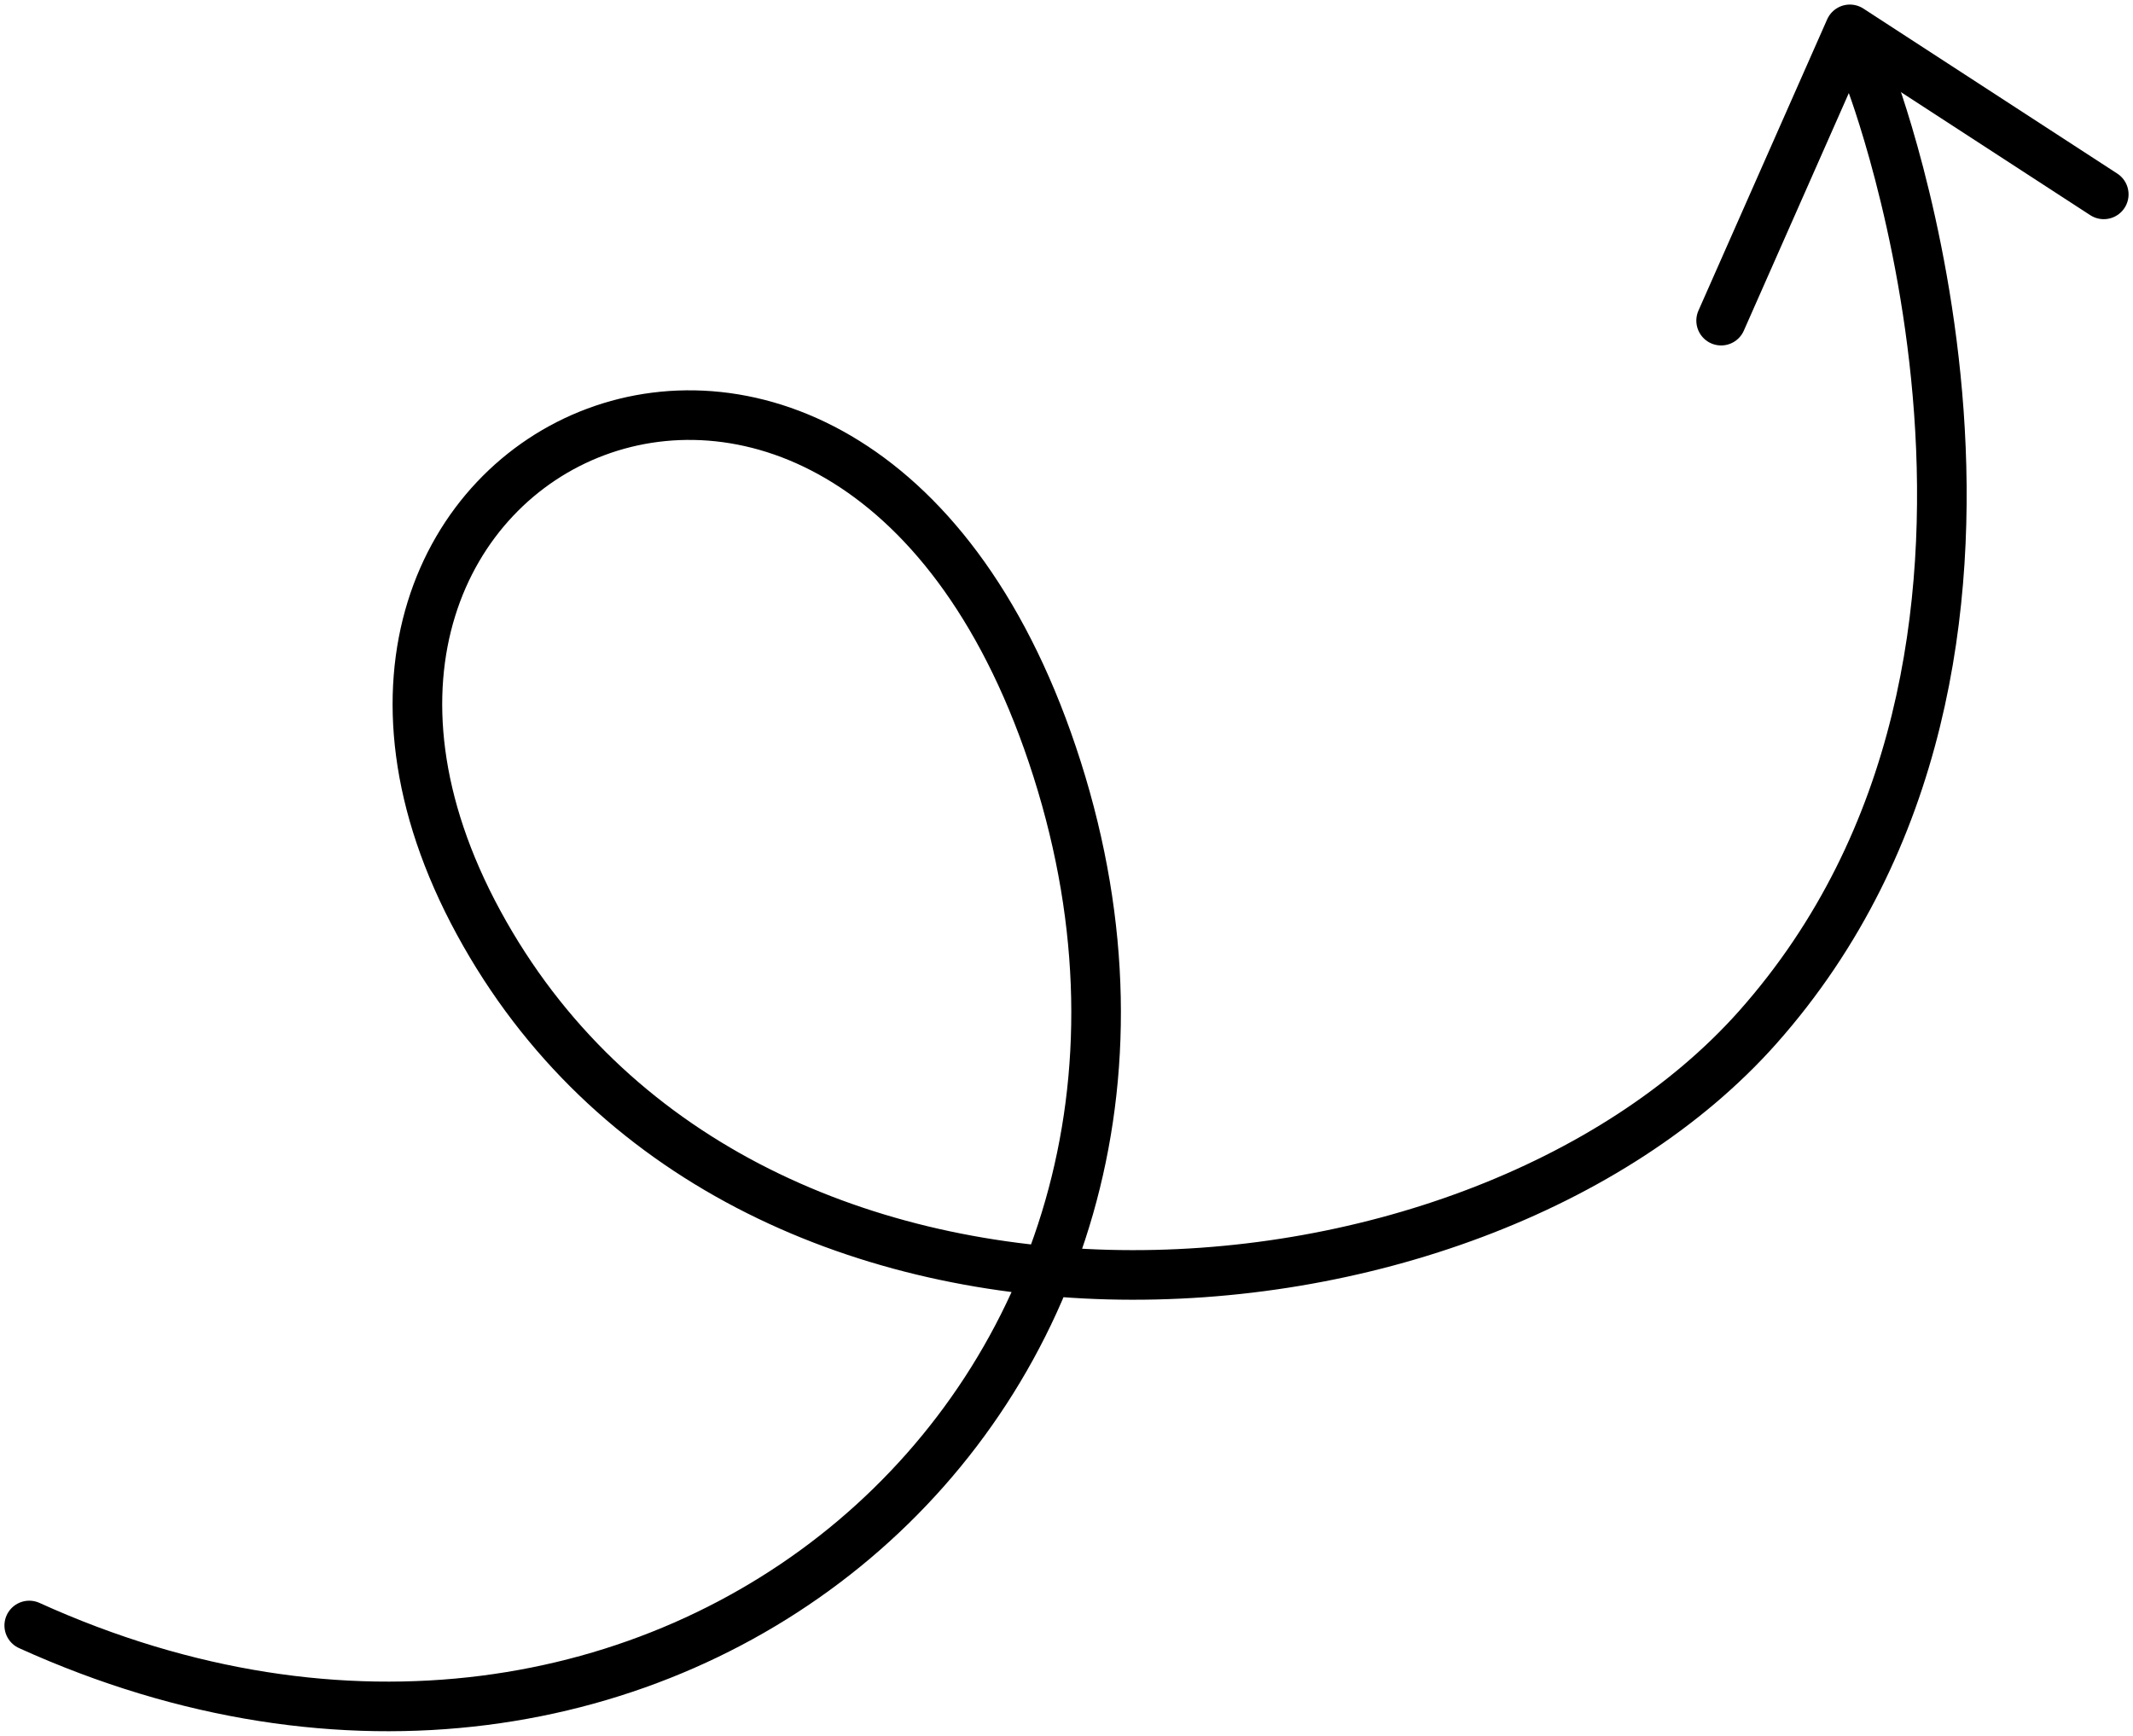 <svg width="86" height="70" viewBox="0 0 86 70" fill="none" xmlns="http://www.w3.org/2000/svg">
<g clip-path="url(#clip0_3_125)">
<path d="M1.179 65.548C26.607 77.081 50.642 56.265 42.623 31.022C34.603 5.778 8.822 17.926 19.295 37.202C29.767 56.478 59.346 54.371 70.857 41.441C84.325 26.285 75.386 3.15 75.386 3.15" stroke="black" stroke-width="2" stroke-linecap="round" stroke-linejoin="round"/>
<path d="M69.394 12.93L74.584 1.184L84.821 7.838" stroke="black" stroke-width="2" stroke-linecap="round" stroke-linejoin="round"/>
</g>
<defs>
<clipPath id="clip0_3_125">
<rect width="86" height="70" fill="white"/>
</clipPath>
</defs>
</svg>
